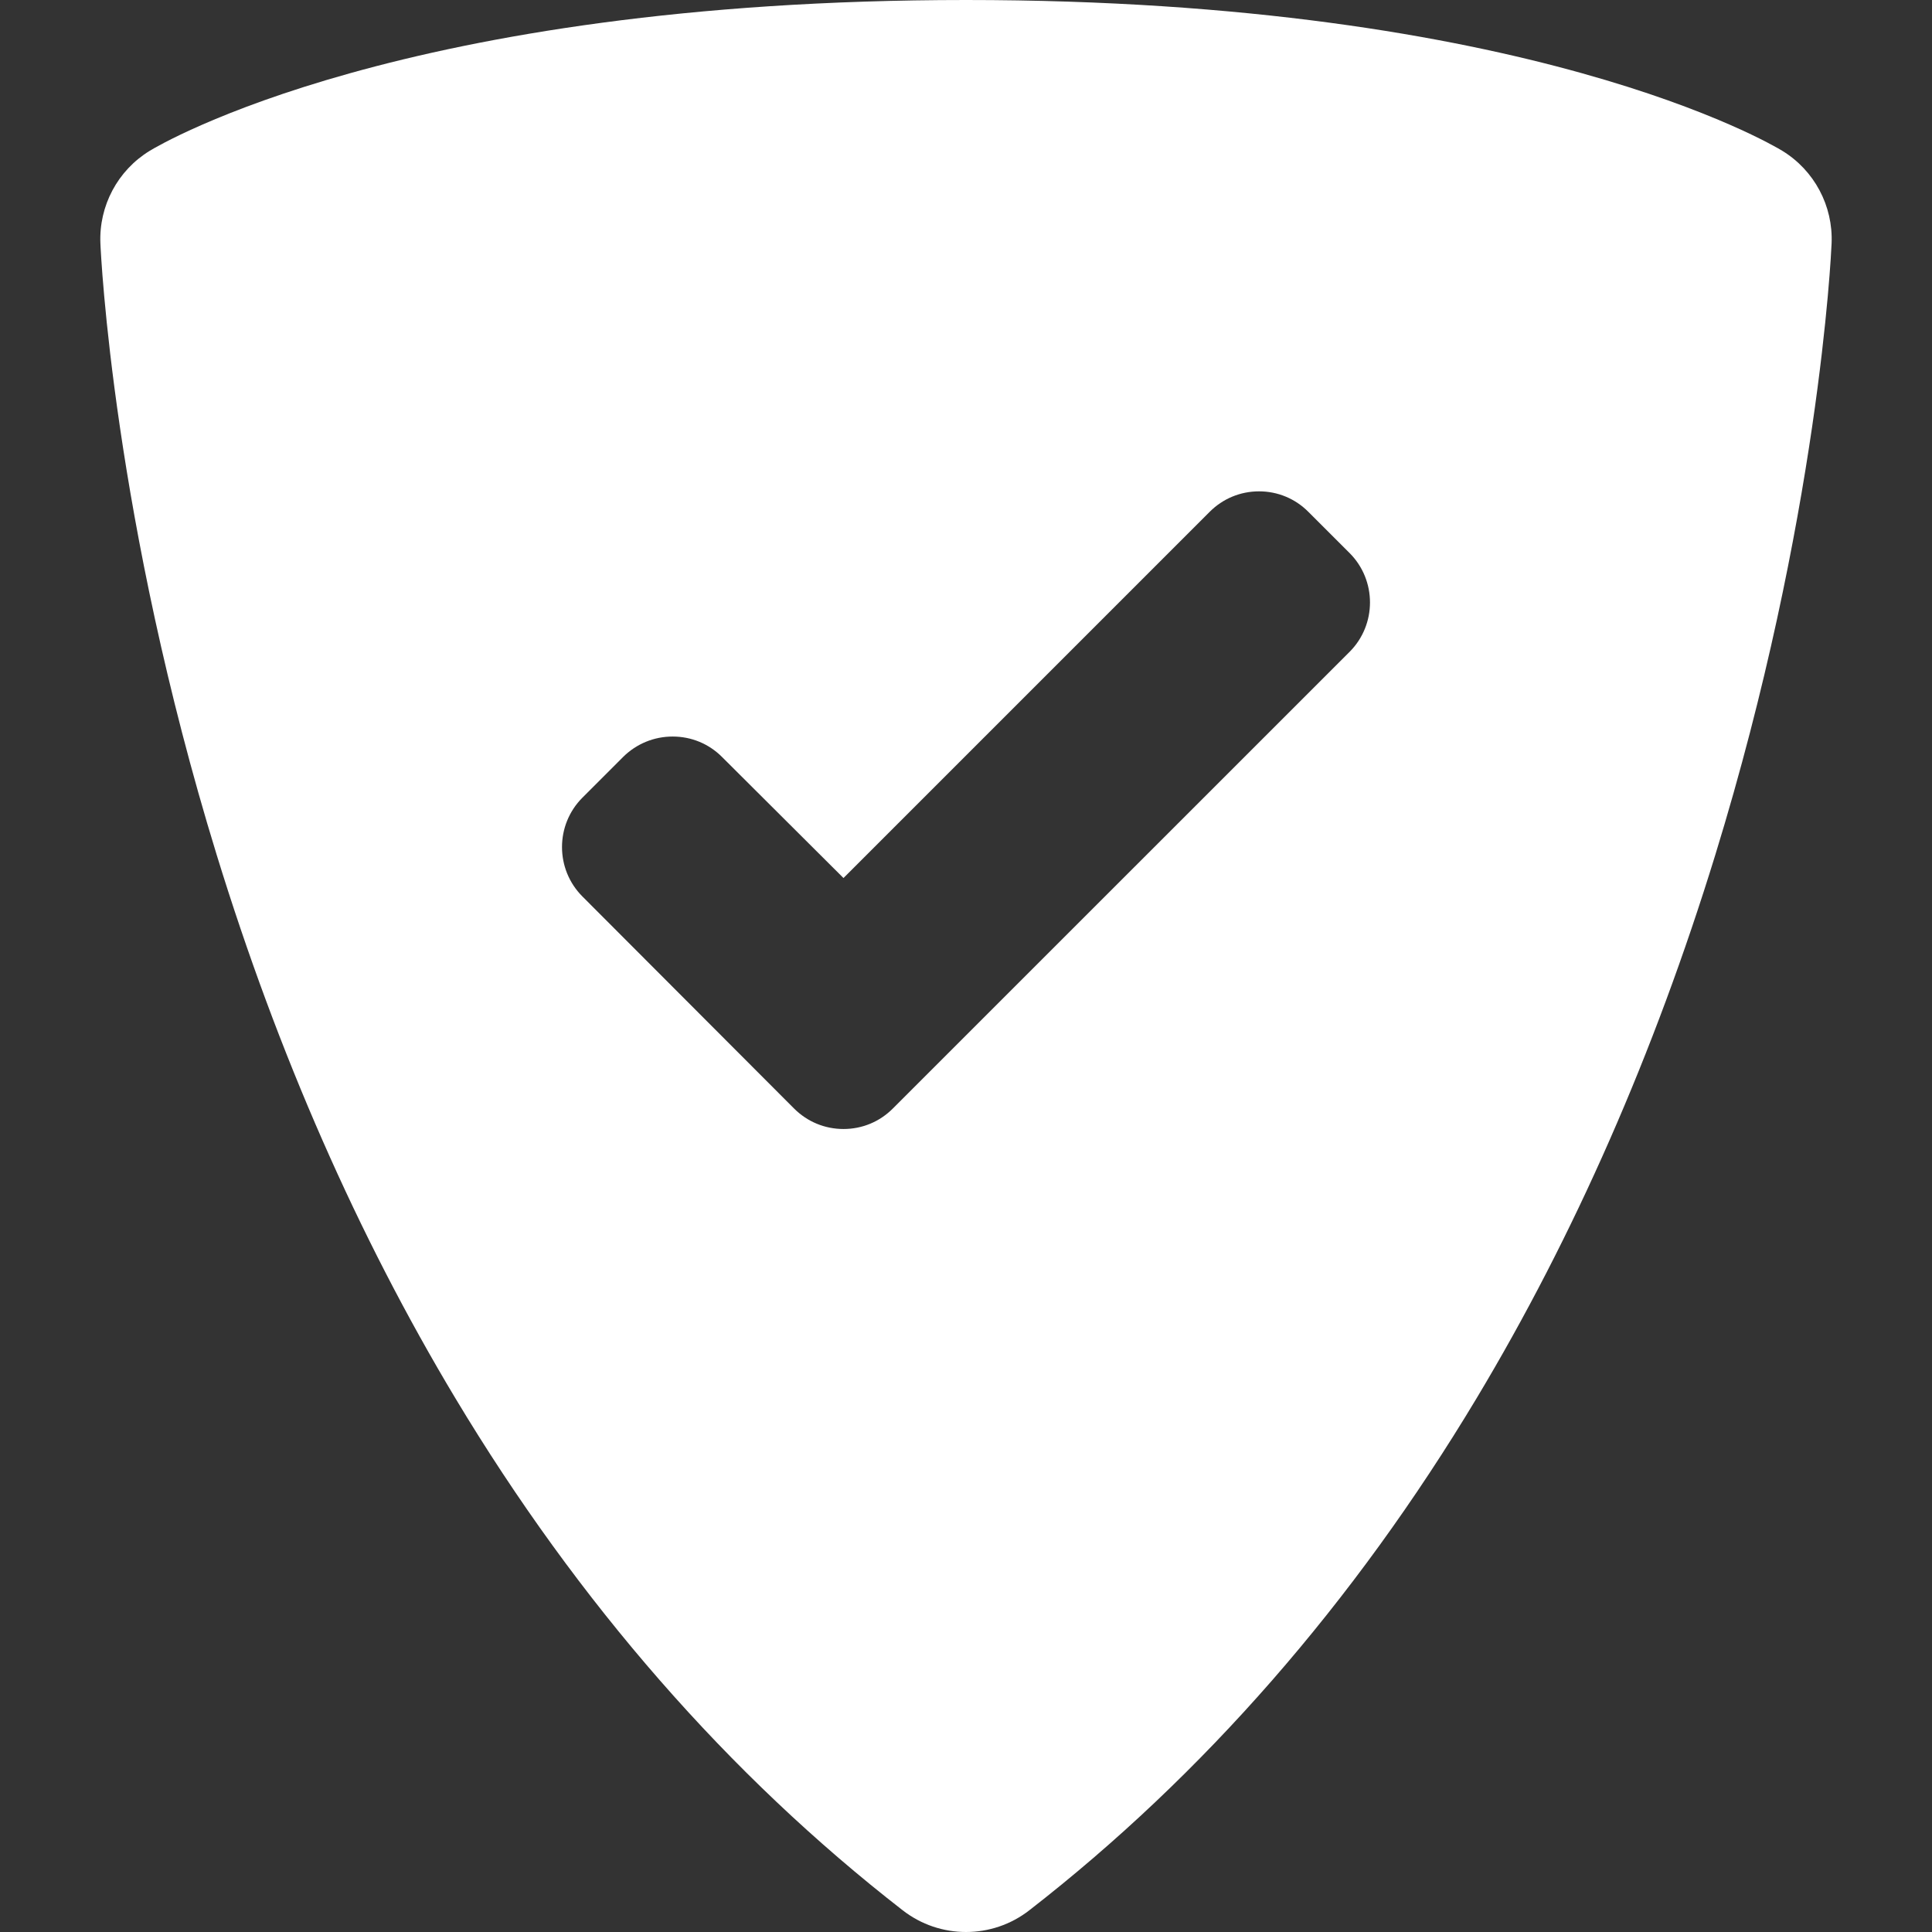 <?xml version="1.0" encoding="UTF-8"?>
<svg xmlns="http://www.w3.org/2000/svg" xmlns:xlink="http://www.w3.org/1999/xlink" fill="#fff" version="1.1" id="Capa_1" width="800px" height="800px" viewBox="0 0 411.125 411.125" xml:space="preserve">
<rect x="0" y="0" width="411.125" height="411.125" fill="#333333" stroke="none"/>
<g>
	<g>
		<g>
			<path d="M379.259,32.086C377.109,30.779,325.366,0,205.562,0C85.762,0,34.011,30.78,31.869,32.087     c-6.827,4.169-10.844,11.717-10.504,19.705c0.102,2.353,2.728,58.546,24.755,130.149c12.981,42.198,30.06,81.071,50.768,115.575     c26.152,43.568,58.177,80.236,95.195,108.984c3.963,3.082,8.717,4.625,13.48,4.625c4.767,0,9.519-1.541,13.48-4.625     c37.016-28.748,69.043-65.416,95.191-108.984c20.706-34.504,37.789-73.377,50.771-115.575     c22.028-71.603,24.655-127.796,24.755-130.149C390.101,43.804,386.08,36.255,379.259,32.086z M287.187,138.714l-97.177,97.16     c-2.807,2.831-6.546,4.375-10.511,4.375c-3.977,0-7.714-1.544-10.54-4.375l-45.018-45.104c-5.795-5.802-5.795-15.229,0-21.031     l8.669-8.671c2.821-2.79,6.56-4.334,10.53-4.334c3.969,0,7.689,1.531,10.492,4.334l25.86,25.774l77.907-77.909     c2.814-2.823,6.544-4.375,10.523-4.375c3.977,0,7.709,1.552,10.509,4.375l8.752,8.746     C292.979,123.478,292.979,132.912,287.187,138.714z"></path>
		</g>
	</g>
</g>
</svg>
